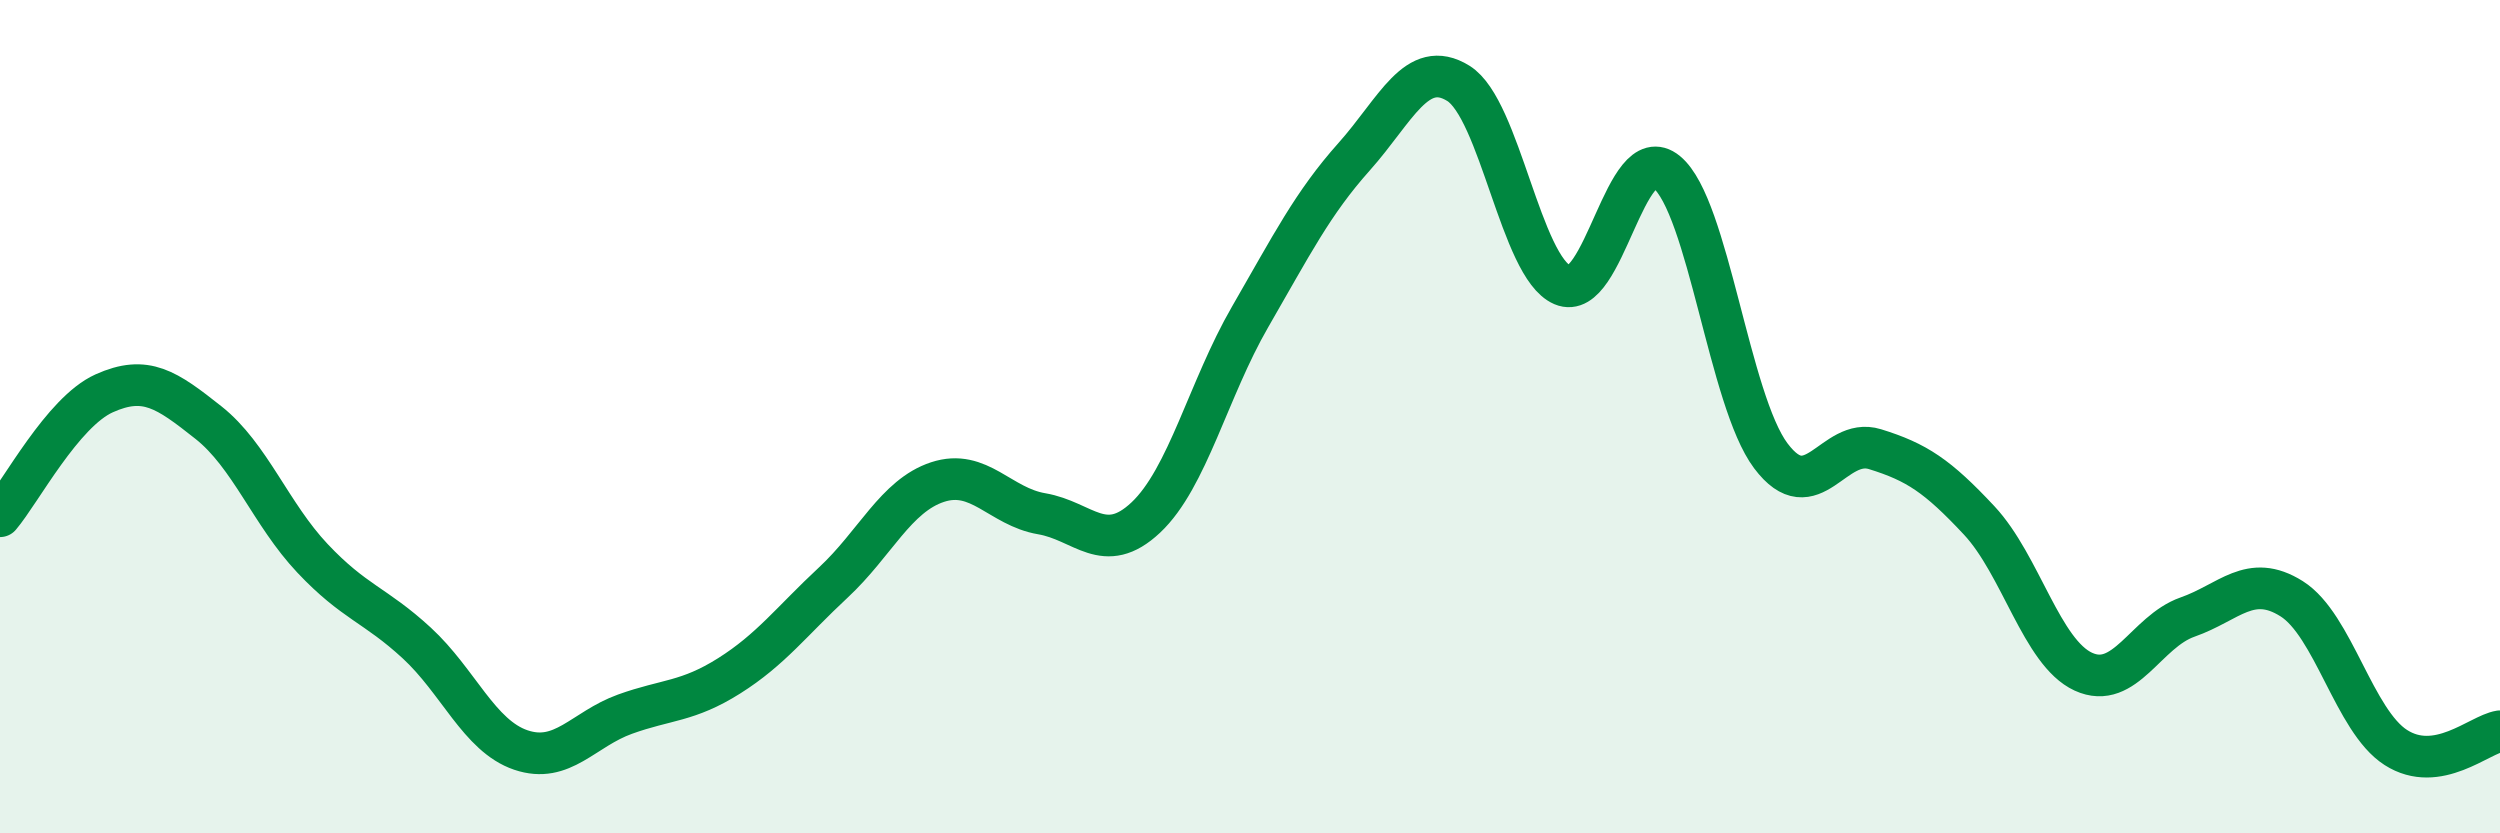 
    <svg width="60" height="20" viewBox="0 0 60 20" xmlns="http://www.w3.org/2000/svg">
      <path
        d="M 0,12.39 C 0.5,11.8 1.5,9.89 2.5,9.44 C 3.5,8.99 4,9.35 5,10.14 C 6,10.93 6.5,12.34 7.5,13.4 C 8.5,14.46 9,14.51 10,15.43 C 11,16.35 11.5,17.66 12.5,18 C 13.5,18.34 14,17.5 15,17.14 C 16,16.78 16.5,16.85 17.5,16.22 C 18.5,15.59 19,14.91 20,13.98 C 21,13.05 21.5,11.9 22.5,11.57 C 23.5,11.24 24,12.16 25,12.33 C 26,12.5 26.5,13.36 27.5,12.42 C 28.5,11.48 29,9.34 30,7.61 C 31,5.88 31.5,4.88 32.5,3.76 C 33.5,2.64 34,1.38 35,2 C 36,2.62 36.5,6.41 37.5,6.84 C 38.5,7.27 39,3.31 40,4.13 C 41,4.95 41.5,9.61 42.5,10.94 C 43.5,12.27 44,10.47 45,10.78 C 46,11.09 46.5,11.42 47.5,12.49 C 48.5,13.56 49,15.66 50,16.12 C 51,16.58 51.5,15.16 52.5,14.81 C 53.5,14.46 54,13.74 55,14.37 C 56,15 56.5,17.3 57.5,17.94 C 58.5,18.58 59.5,17.63 60,17.55L60 20L0 20Z"
        fill="#008740"
        opacity="0.1"
        stroke-linecap="round"
        stroke-linejoin="round"
      />
      <path
        d="M 0,12.39 C 0.5,11.8 1.5,9.89 2.5,9.44 C 3.5,8.99 4,9.35 5,10.14 C 6,10.93 6.5,12.34 7.5,13.4 C 8.5,14.46 9,14.51 10,15.43 C 11,16.35 11.5,17.66 12.5,18 C 13.5,18.34 14,17.5 15,17.14 C 16,16.78 16.5,16.85 17.5,16.22 C 18.5,15.59 19,14.91 20,13.98 C 21,13.05 21.5,11.9 22.5,11.57 C 23.5,11.24 24,12.16 25,12.33 C 26,12.5 26.5,13.36 27.5,12.42 C 28.5,11.48 29,9.34 30,7.61 C 31,5.88 31.5,4.88 32.5,3.76 C 33.5,2.64 34,1.38 35,2 C 36,2.62 36.5,6.41 37.5,6.84 C 38.5,7.27 39,3.31 40,4.13 C 41,4.95 41.5,9.61 42.5,10.94 C 43.5,12.27 44,10.47 45,10.78 C 46,11.09 46.5,11.42 47.5,12.49 C 48.5,13.56 49,15.66 50,16.12 C 51,16.58 51.5,15.16 52.5,14.81 C 53.5,14.46 54,13.74 55,14.37 C 56,15 56.5,17.3 57.5,17.94 C 58.5,18.58 59.5,17.63 60,17.55"
        stroke="#008740"
        stroke-width="1"
        fill="none"
        stroke-linecap="round"
        stroke-linejoin="round"
      />
    </svg>
  